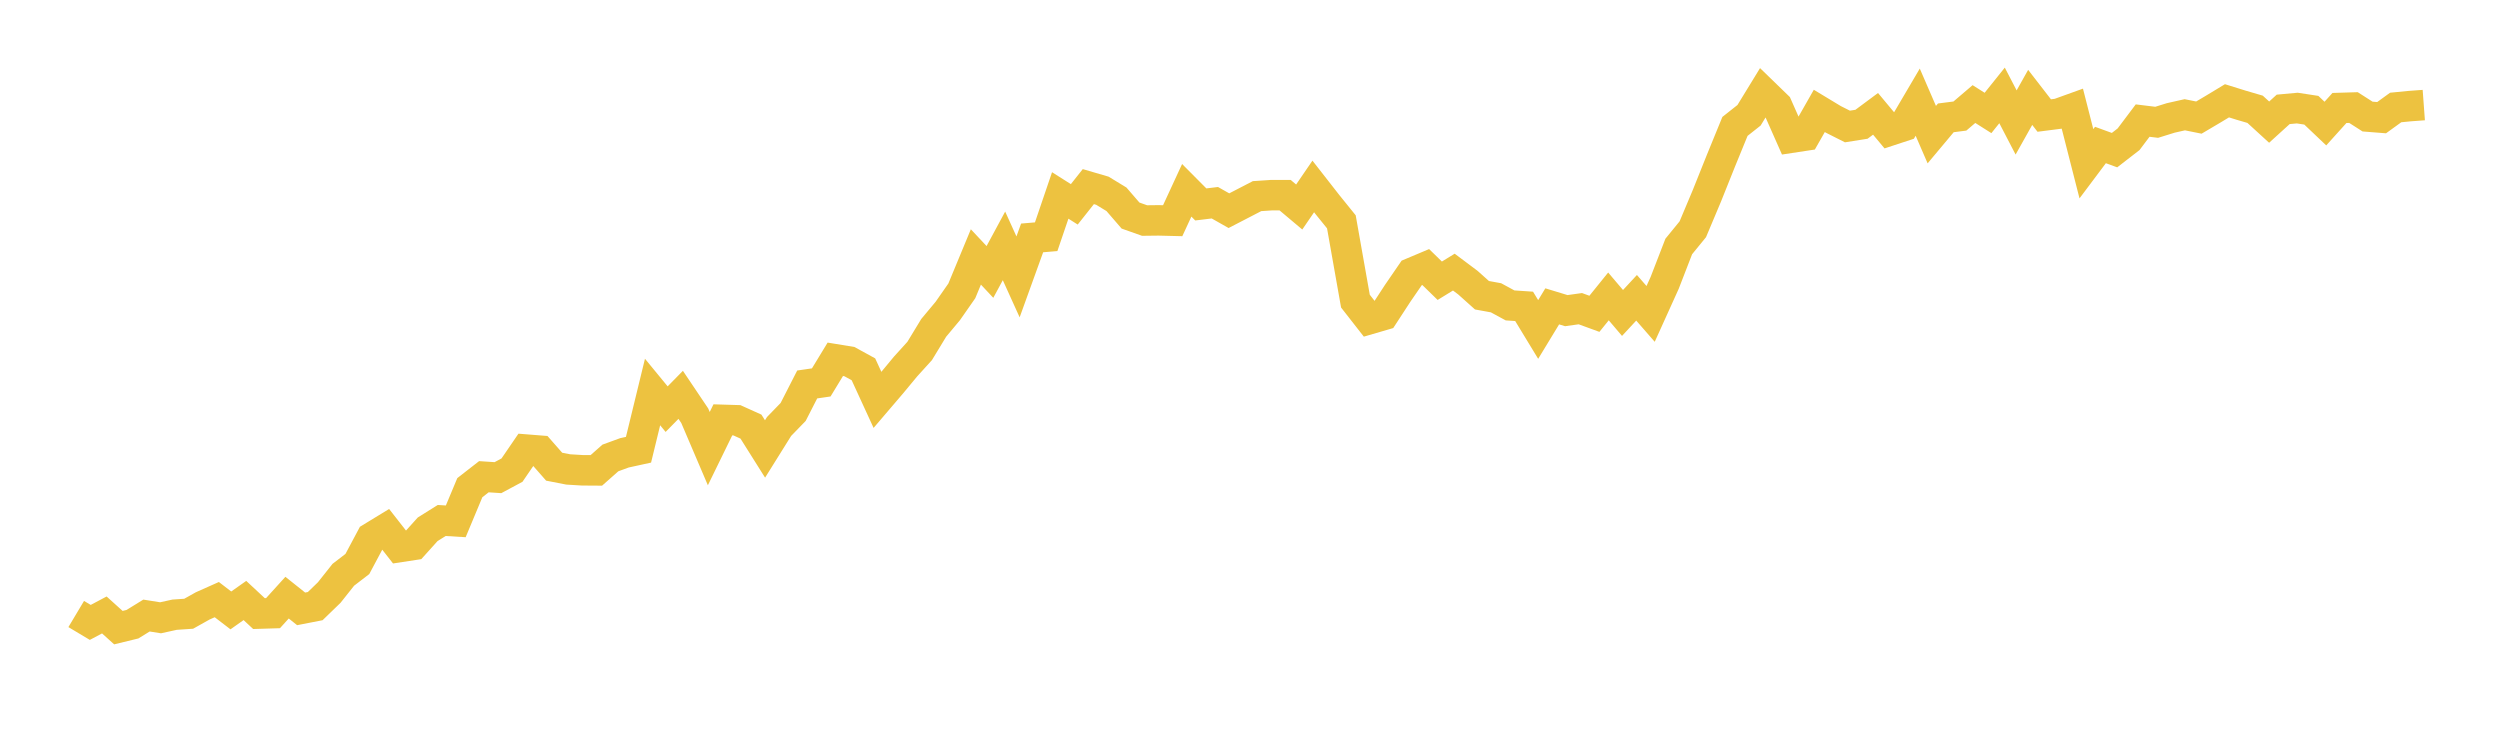<svg width="164" height="48" xmlns="http://www.w3.org/2000/svg" xmlns:xlink="http://www.w3.org/1999/xlink"><path fill="none" stroke="rgb(237,194,64)" stroke-width="2" d="M5,40.279L5.922,40.83L6.844,40.341L7.766,41.173L8.689,40.948L9.611,40.38L10.533,40.527L11.455,40.324L12.377,40.262L13.299,39.746L14.222,39.335L15.144,40.043L16.066,39.392L16.988,40.251L17.91,40.223L18.832,39.206L19.754,39.942L20.677,39.762L21.599,38.869L22.521,37.706L23.443,36.998L24.365,35.268L25.287,34.706L26.21,35.886L27.132,35.745L28.054,34.722L28.976,34.144L29.898,34.2L30.82,31.992L31.743,31.273L32.665,31.334L33.587,30.84L34.509,29.492L35.431,29.565L36.353,30.615L37.275,30.795L38.198,30.851L39.12,30.857L40.042,30.042L40.964,29.705L41.886,29.503L42.808,25.716L43.731,26.84L44.653,25.901L45.575,27.272L46.497,29.43L47.419,27.542L48.341,27.57L49.263,27.986L50.186,29.452L51.108,27.975L52.03,27.025L52.952,25.221L53.874,25.087L54.796,23.57L55.719,23.721L56.641,24.227L57.563,26.233L58.485,25.154L59.407,24.041L60.329,23.025L61.251,21.507L62.174,20.401L63.096,19.08L64.018,16.855L64.94,17.839L65.862,16.13L66.784,18.164L67.707,15.608L68.629,15.529L69.551,12.821L70.473,13.405L71.395,12.242L72.317,12.512L73.24,13.074L74.162,14.141L75.084,14.467L76.006,14.456L76.928,14.479L77.85,12.484L78.772,13.411L79.695,13.299L80.617,13.821L81.539,13.344L82.461,12.866L83.383,12.804L84.305,12.804L85.228,13.58L86.15,12.231L87.072,13.411L87.994,14.552L88.916,19.754L89.838,20.934L90.76,20.665L91.683,19.249L92.605,17.906L93.527,17.518L94.449,18.417L95.371,17.85L96.293,18.541L97.216,19.367L98.138,19.535L99.06,20.035L99.982,20.097L100.904,21.614L101.826,20.097L102.749,20.378L103.671,20.249L104.593,20.586L105.515,19.445L106.437,20.53L107.359,19.535L108.281,20.592L109.204,18.552L110.126,16.17L111.048,15.04L111.97,12.849L112.892,10.546L113.814,8.292L114.737,7.562L115.659,6.056L116.581,6.95L117.503,9.034L118.425,8.894L119.347,7.275L120.269,7.832L121.192,8.298L122.114,8.152L123.036,7.467L123.958,8.573L124.88,8.27L125.802,6.702L126.725,8.832L127.647,7.731L128.569,7.613L129.491,6.826L130.413,7.41L131.335,6.259L132.257,8.034L133.18,6.388L134.102,7.579L135.024,7.461L135.946,7.129L136.868,10.742L137.79,9.512L138.713,9.849L139.635,9.135L140.557,7.91L141.479,8.023L142.401,7.736L143.323,7.528L144.246,7.714L145.168,7.169L146.09,6.612L147.012,6.899L147.934,7.169L148.856,8.012L149.778,7.174L150.701,7.09L151.623,7.231L152.545,8.107L153.467,7.084L154.389,7.056L155.311,7.646L156.234,7.719L157.156,7.051L158.078,6.961L159,6.893"></path></svg>